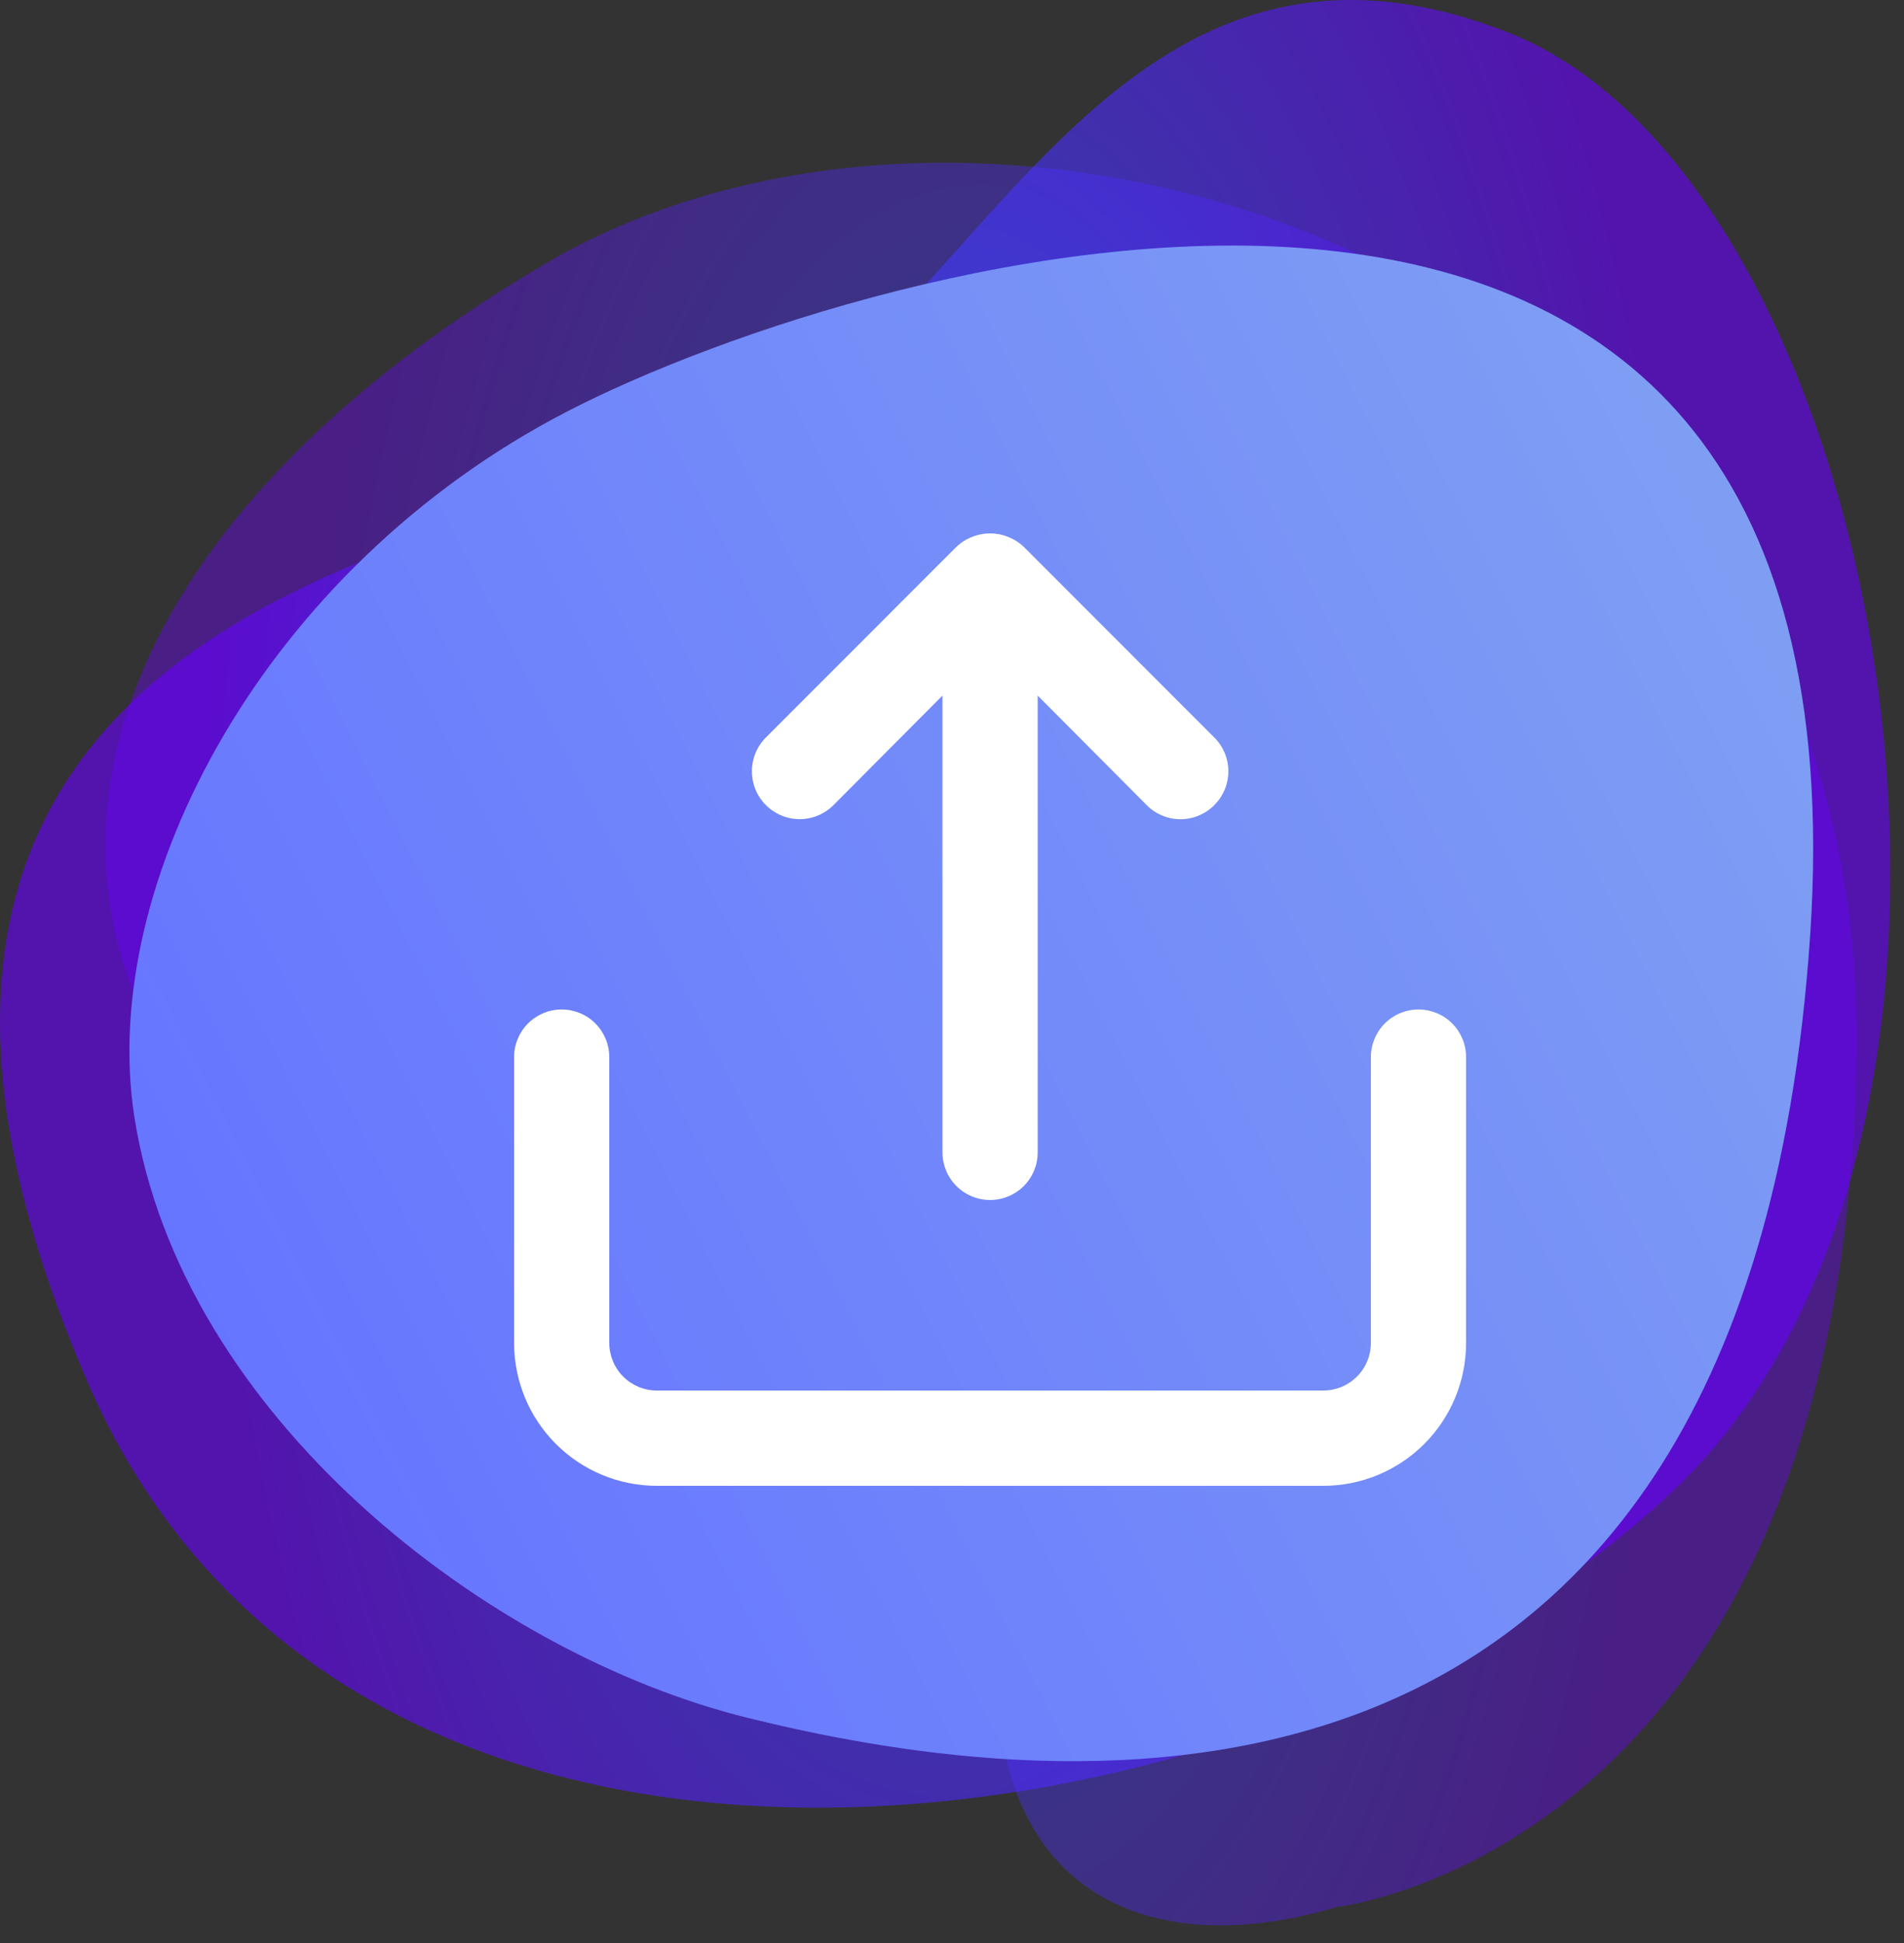 <?xml version="1.0" encoding="UTF-8"?> <svg xmlns="http://www.w3.org/2000/svg" width="100" height="102" viewBox="0 0 100 102" fill="none"><rect x="0" y="0" width="100" height="102" fill="#333333" stroke="none"/><path opacity="0.4" d="M70.211 100.107C60.298 103.079 51.709 99.402 52.412 86.327C53.115 73.252 38.324 81.659 17.569 65.384C-3.186 49.109 4.467 27.999 28.694 13.81C52.921 -0.379 98.339 14.267 97.51 55.737C96.681 97.207 70.211 100.107 70.211 100.107Z" fill="url(#paint0_radial_10516_627)"></path><path opacity="0.6" d="M79.224 1.711C57.781 -6.711 51.085 18.434 38.048 23.36C25.011 28.286 -13.015 31.604 4.554 72.452C18.833 105.65 68.456 97.237 88.205 77.941C107.953 58.644 99.025 9.489 79.224 1.711Z" fill="url(#paint1_radial_10516_627)"></path><path d="M7.058 58.636C5.143 46.412 13.866 29.843 29.77 21.61C45.674 13.377 98.491 -1.914 95.071 49.108C91.651 100.13 53.085 93.58 39.31 90.191C25.535 86.802 9.509 74.281 7.058 58.636Z" fill="url(#paint2_linear_10516_627)"></path><path d="M43.775 42.266L49.5 36.515V60.496C49.5 61.159 49.763 61.795 50.232 62.264C50.701 62.733 51.337 62.996 52 62.996C52.663 62.996 53.299 62.733 53.768 62.264C54.237 61.795 54.5 61.159 54.5 60.496V36.515L60.225 42.266C60.457 42.501 60.734 42.687 61.039 42.813C61.343 42.94 61.67 43.006 62 43.006C62.33 43.006 62.657 42.94 62.961 42.813C63.266 42.687 63.543 42.501 63.775 42.266C64.009 42.034 64.195 41.757 64.322 41.452C64.449 41.148 64.514 40.821 64.514 40.491C64.514 40.16 64.449 39.834 64.322 39.529C64.195 39.224 64.009 38.948 63.775 38.715L53.775 28.713C53.537 28.485 53.257 28.307 52.95 28.188C52.341 27.938 51.659 27.938 51.05 28.188C50.743 28.307 50.463 28.485 50.225 28.713L40.225 38.715C39.992 38.948 39.807 39.225 39.681 39.53C39.555 39.834 39.49 40.161 39.49 40.491C39.49 40.82 39.555 41.147 39.681 41.452C39.807 41.756 39.992 42.033 40.225 42.266C40.458 42.499 40.735 42.684 41.039 42.81C41.344 42.937 41.67 43.002 42 43.002C42.33 43.002 42.656 42.937 42.961 42.81C43.265 42.684 43.542 42.499 43.775 42.266ZM74.5 52.994C73.837 52.994 73.201 53.257 72.732 53.726C72.263 54.195 72 54.831 72 55.494V70.498C72 71.161 71.737 71.797 71.268 72.266C70.799 72.735 70.163 72.999 69.5 72.999H34.5C33.837 72.999 33.201 72.735 32.732 72.266C32.263 71.797 32 71.161 32 70.498V55.494C32 54.831 31.737 54.195 31.268 53.726C30.799 53.257 30.163 52.994 29.5 52.994C28.837 52.994 28.201 53.257 27.732 53.726C27.263 54.195 27 54.831 27 55.494V70.498C27 72.488 27.79 74.396 29.197 75.803C30.603 77.21 32.511 78 34.5 78H69.5C71.489 78 73.397 77.21 74.803 75.803C76.21 74.396 77 72.488 77 70.498V55.494C77 54.831 76.737 54.195 76.268 53.726C75.799 53.257 75.163 52.994 74.5 52.994Z" fill="white"></path><defs><radialGradient id="paint0_radial_10516_627" cx="0" cy="0" r="1" gradientUnits="userSpaceOnUse" gradientTransform="translate(51.532 54.809) scale(35.981 76.447)"><stop stop-color="#2C5CFF"></stop><stop offset="0.254" stop-color="#3849FF"></stop><stop offset="0.765" stop-color="#5818FF"></stop><stop offset="1" stop-color="#6800FF"></stop></radialGradient><radialGradient id="paint1_radial_10516_627" cx="0" cy="0" r="1" gradientUnits="userSpaceOnUse" gradientTransform="translate(49.641 47.449) scale(38.837 78.402)"><stop stop-color="#2C5CFF"></stop><stop offset="0.254" stop-color="#3849FF"></stop><stop offset="0.765" stop-color="#5818FF"></stop><stop offset="1" stop-color="#6800FF"></stop></radialGradient><linearGradient id="paint2_linear_10516_627" x1="-414.281" y1="243.042" x2="242.044" y2="-88.692" gradientUnits="userSpaceOnUse"><stop stop-color="#0078B8"></stop><stop offset="0.319" stop-color="#001AFF"></stop><stop offset="0.625" stop-color="#6776FF"></stop><stop offset="0.862" stop-color="#95C5E8"></stop><stop offset="1" stop-color="#001EC2"></stop></linearGradient></defs></svg> 
